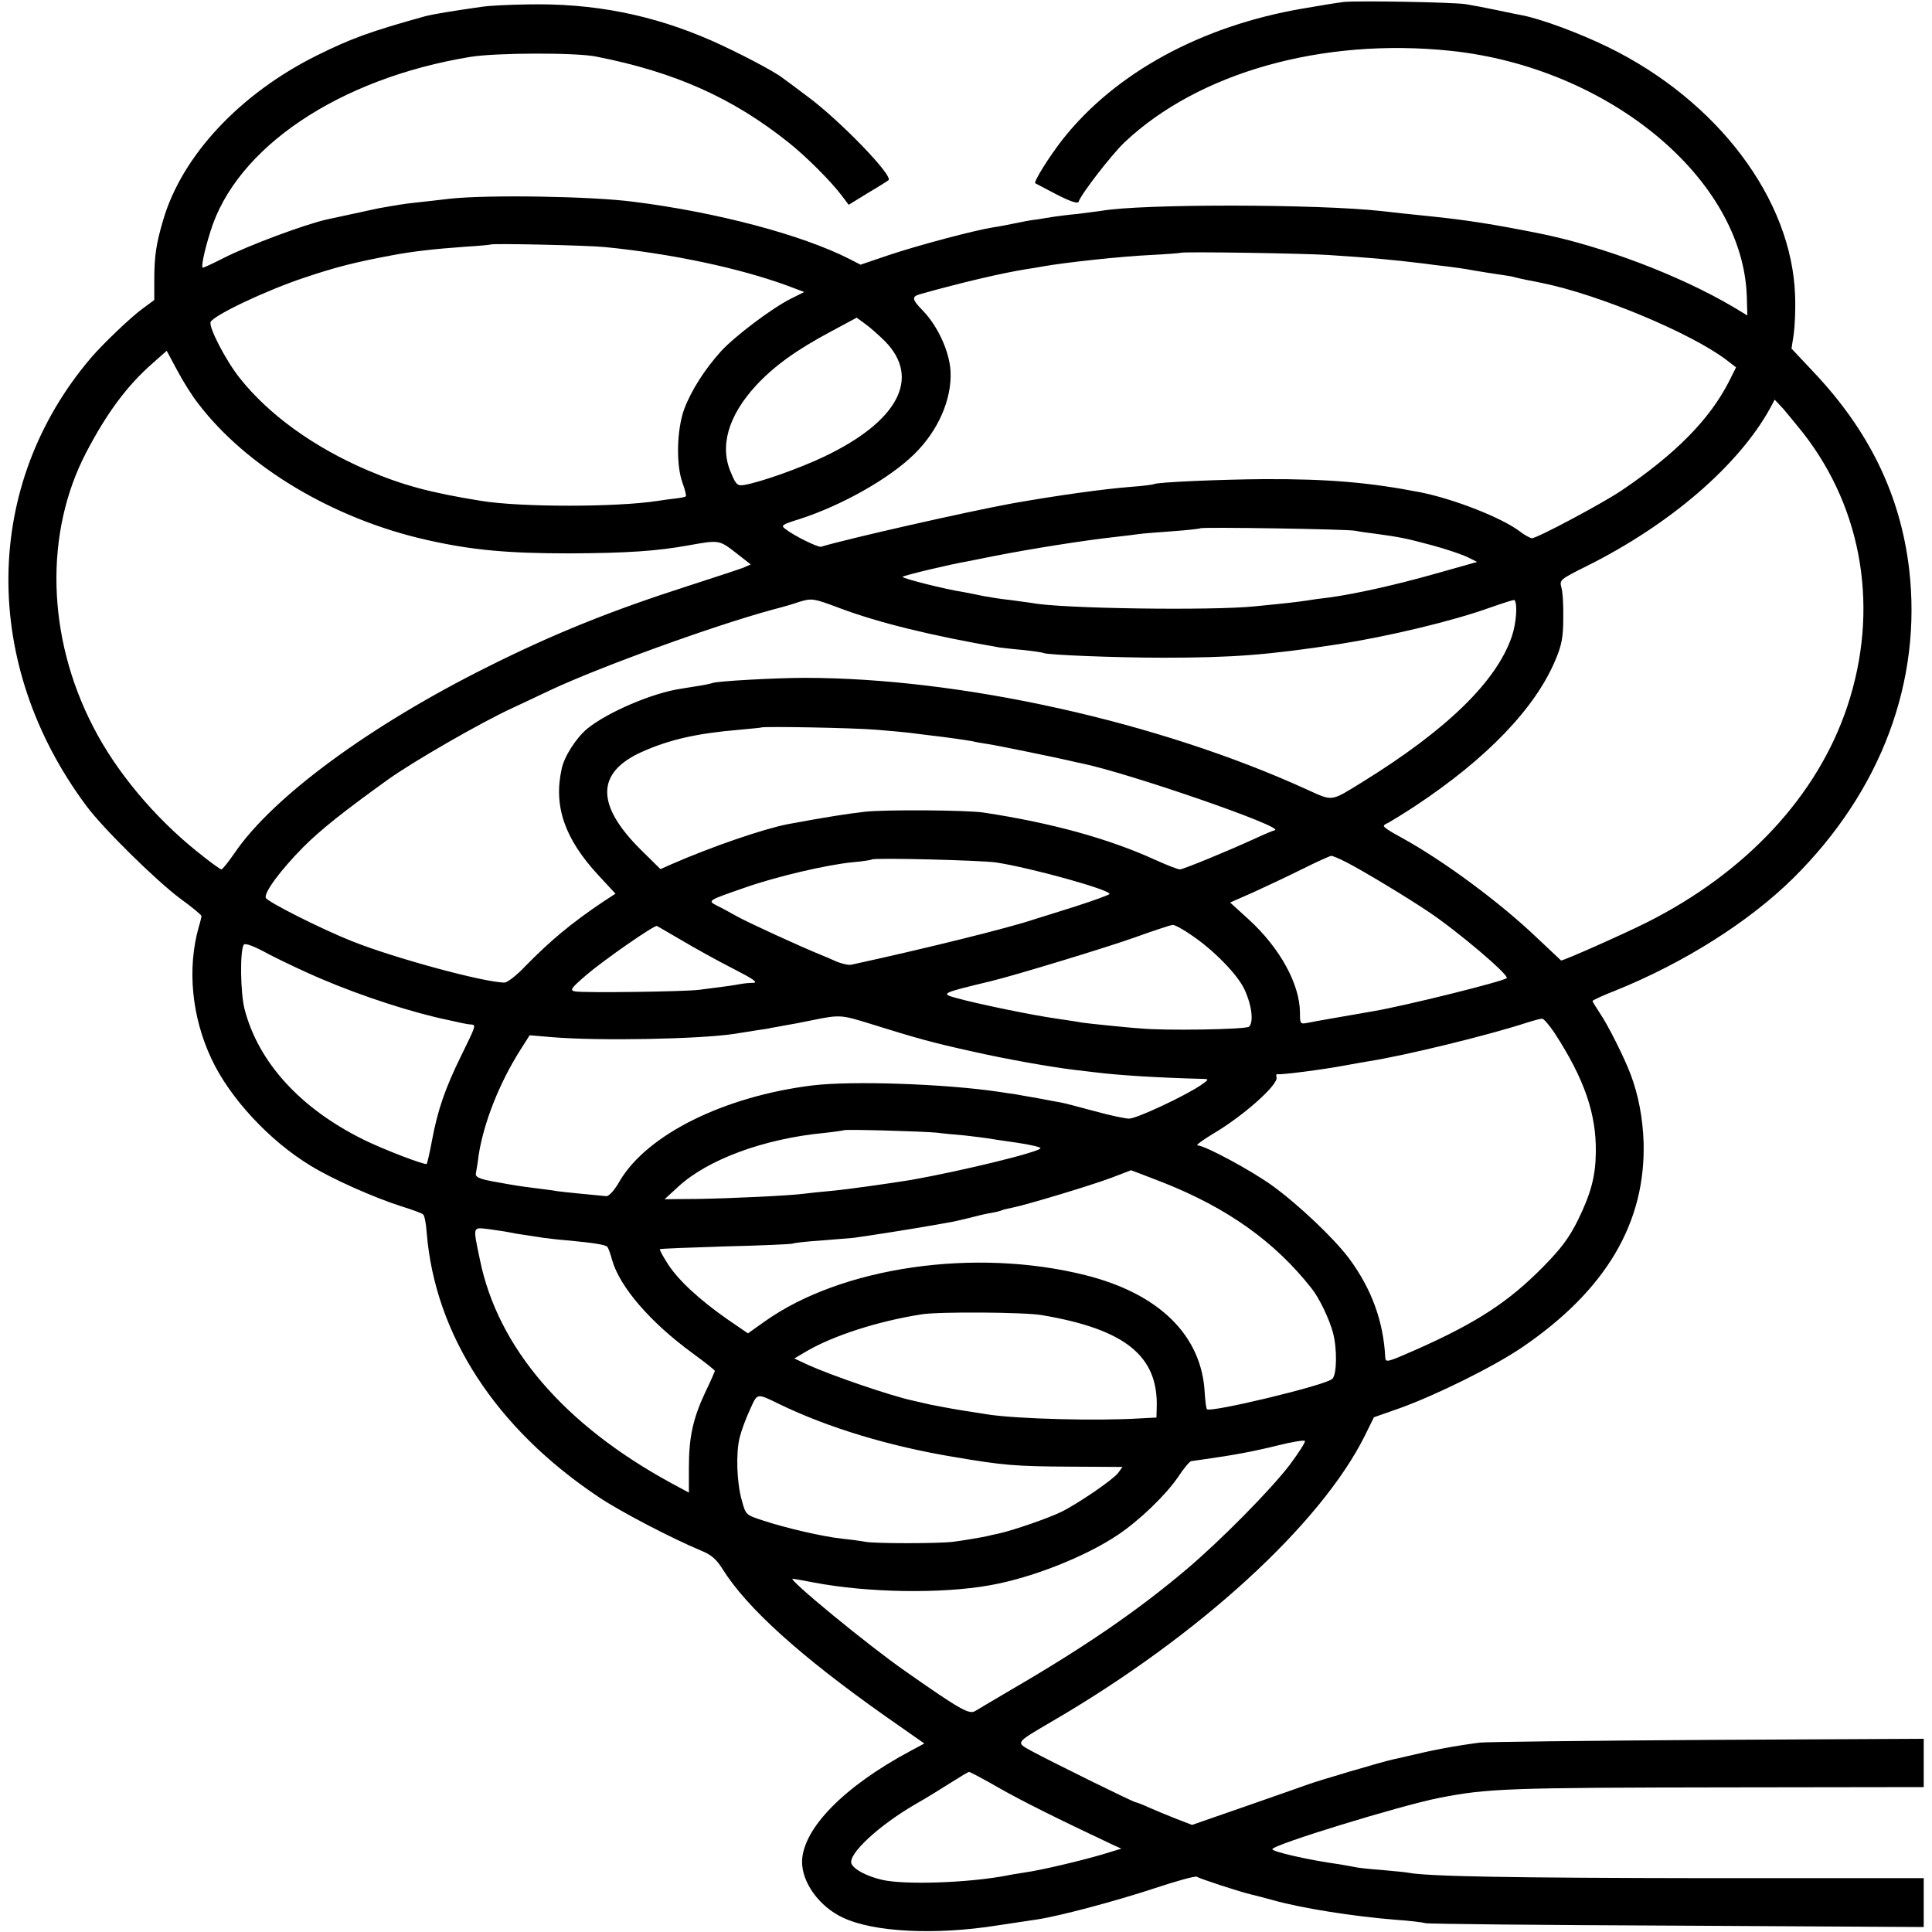 <svg version="1" xmlns="http://www.w3.org/2000/svg" width="933.333" height="933.333" viewBox="0 0 700 700"><path d="M487 .7c-1.9.2-8.7 1.3-15 2.4-36.8 6.3-67.9 23.3-86.9 47.3-4.8 6.1-10.7 15.5-10 16 .2.1 3.8 2 7.8 4.1 4.9 2.5 7.6 3.4 7.9 2.6.9-2.8 11.9-17 16.6-21.5 26.9-25.4 71.8-38 118.1-33.2 57.3 6 106 46.3 107.4 89l.2 6.9-5.3-3.2c-19.6-11.5-47.2-21.9-69.9-26.5-17-3.4-26.2-4.8-38.4-6.1-10-1-14.3-1.5-18.7-2-23-2.6-87.4-2.7-101.8-.1-1.4.2-5.2.7-8.5 1.1-3.3.3-7.1.8-8.5 1-1.4.2-4.2.7-6.2 1-2.1.2-5.7.9-8 1.4-2.4.5-6 1.2-8.1 1.5-6.8 1.1-26.8 6.4-37.6 10l-10.3 3.5-4.1-2.1c-17.1-8.7-47.9-16.9-78.2-20.7-15.2-2-52.8-2.6-66.5-1.1-4.1.5-9.6 1.1-12.3 1.4-4.1.4-7.5 1-13.7 2.1-1.2.3-8.9 1.9-18.5 4-8 1.8-28.3 9.3-37.7 14.1-3.7 1.9-7 3.4-7.3 3.4-.7 0 .4-5.7 2.7-13 9.3-30.5 46.6-55.6 94.3-63.4 9.2-1.5 38.2-1.6 45.5-.1 28.6 5.6 49.7 15.1 69.8 31.2 6.4 5.1 15.4 14.1 19.2 19.2l2.5 3.3 7-4.3c3.9-2.3 7.2-4.4 7.4-4.6 2-1.4-17.7-21.8-29.4-30.4-4.4-3.3-8.4-6.3-9-6.7-3.2-2.5-16.5-9.4-25.5-13.4-21.6-9.5-43-13.7-66.9-13.2-6.9.1-14.2.5-16.1.8-11.2 1.6-17.9 2.7-21 3.5-19.8 5.5-26.7 8-39.2 14.2C87 33.9 65.9 56.4 59.1 79.8c-2.5 8.5-3.2 12.9-3.2 21.8v7.1l-4.2 3.1c-4.4 3.2-14.4 12.8-18.7 17.8-39.3 46.1-40 111-1.7 162.4 6 8.1 25 26.8 33.9 33.5 4.3 3.1 7.8 6 7.8 6.4 0 .3-.4 2.1-1 4-4.2 14.9-2.6 32.4 4.6 47.7 6.6 14.2 21.1 29.8 36 38.8 8 4.9 22.9 11.5 32.9 14.7 3.9 1.2 7.4 2.5 7.8 2.9.5.4 1.1 3.4 1.3 6.6 3 37 25 70.9 62.3 95.8 7.7 5.2 26.5 15 37.3 19.5 3.5 1.4 5.4 3.1 7.6 6.6 8.8 14.1 28.2 31.6 59.1 53.4l14 9.8-5.2 2.8c-23.9 12.8-38.8 28-39.1 39.9-.1 7.6 6.2 16.4 14.8 20.4 11.2 5.3 33.6 6.4 56.1 2.8 5.5-.8 11.8-1.8 14-2.1 8.2-1.2 28.4-6.6 42.7-11.3 8.1-2.7 15-4.6 15.5-4.2.7.6 15.9 5.6 20 6.5 1 .2 4.3 1.1 7.3 1.9 10.5 3 29.7 6 45 7.2 4.7.3 9.4.9 10.5 1.2 1.1.3 42.2.7 91.3.9l89.2.5V680.5h-79.2c-69.5-.1-100.7-.6-107.7-2-1-.2-5.5-.6-9.8-1-4.3-.3-8.5-.8-9.3-1-.8-.2-3.3-.6-5.5-1-11.6-1.6-24.5-4.6-24.5-5.5 0-1.6 46.7-15.9 60.5-18.6 17.5-3.4 24.2-3.7 104.8-3.8l70.7-.1V630l-78.7.4c-43.4.3-80.4.7-82.3 1-9.1 1.2-16.6 2.6-27 5.1-.3.1-2.1.5-4 .9-4.9 1.1-26.8 7.6-31 9.1-1.9.7-12.2 4.3-22.8 8l-19.3 6.7-5.7-2.2c-3.1-1.2-7.6-3.1-9.9-4.1-2.4-1.1-4.5-1.9-4.8-1.9-.8 0-31.4-15.1-37.8-18.6-5.8-3.2-6-2.8 7.8-10.9 53-30.9 97-71.2 113-103.3l3.3-6.7 9.4-3.3c13.3-4.8 33.9-15 44.1-21.9 30.5-20.7 45.1-45.3 44.2-74.7-.3-8.5-1.9-16.9-4.6-24.1-2.3-6.2-8.3-18.1-11.1-22.2-1.5-2.3-2.8-4.4-2.8-4.6 0-.3 3.7-2 8.3-3.8 24.8-10 48.4-24.9 64.4-40.7 31.9-31.6 46.8-71.4 42-112.2-3.2-26.7-14.5-50-34.7-71.3l-7.9-8.4.8-5.2c.4-2.8.7-9.1.5-13.9-1.1-35-28.1-70.8-67.9-90.2-10.5-5.1-23.8-10-30.7-11.4-1.3-.2-5.4-1.1-9.3-1.9-3.8-.8-9-1.8-11.5-2.2-4.9-.7-38.3-1.3-44-.8zM219 89.5c24.3 2.4 48.7 7.6 66 13.9l6.4 2.4-5 2.5c-6.9 3.5-20 13.4-25.1 18.9-6 6.6-11 14.5-13.5 21.3-2.6 7.5-2.9 19.9-.5 26.5.9 2.4 1.4 4.6 1.2 4.8-.2.3-1.9.6-3.7.8-1.8.2-4.8.6-6.6.9-15 2.3-49.4 2.3-63.7 0-18.7-3-28.6-5.7-41.3-11.1-19.4-8.3-35.8-20.1-46.4-33.5-5-6.3-11.2-18.3-10.5-20.2.9-2.4 20.6-11.7 34-16.1 11.3-3.8 17.9-5.5 31.7-8.1 7.4-1.4 15.3-2.3 26.5-3.1 5-.3 9.1-.7 9.2-.8.5-.5 35.2.3 41.3.9zm262.5 2.9c15.1 1 22.1 1.6 34.5 3.1 1.9.3 5.5.7 8 1 2.5.3 7 .9 10 1.5 3 .5 7.3 1.2 9.5 1.5 2.2.3 4.7.7 5.5 1 .8.2 2.9.7 4.5 1 1.7.3 4.1.8 5.5 1.1 20.5 4.2 53.7 18.1 66.5 27.8l3.5 2.7-2.6 5.2c-7 13.7-19.3 26.2-39 39.5-7 4.7-30.5 17.2-32.3 17.2-.7 0-2.7-1.1-4.5-2.5-6.5-4.9-23.5-11.6-35.8-14.1-18.5-3.6-33.5-4.9-56.8-4.8-15.4.1-38.8 1.1-39.9 1.8-.3.2-4.1.7-8.4 1-10.1.8-26.6 3.1-43 6-15.9 2.9-59.7 12.8-69.2 15.7-1.1.3-9.7-3.9-12.9-6.4-1.8-1.3-1.4-1.6 5-3.6 15.5-5 32.6-14.7 41.6-23.5 8.7-8.5 13.7-19.9 13.2-30.1-.4-7.1-4.6-16.3-9.9-21.8-4.1-4.2-4.3-5.2-1.2-6.1 15.3-4.3 29.9-7.7 38.7-9.1 1.9-.3 4.6-.7 6-1 8-1.4 28-3.6 38.8-4.1 5.9-.3 10.8-.7 11-.8.4-.5 45.1.2 53.7.8zm-160.8 31.3c13 13.3 4.7 29-22.2 41.8-8.6 4.1-22.9 9.2-28.8 10.2-2.5.4-3 0-4.8-4.3-4.3-9.6-1.1-20.7 9-31.7 6.6-7.1 14.5-12.8 27-19.5l9.5-5.1 3 2.2c1.7 1.2 5 4.1 7.3 6.4zM71.8 146.2c17.5 23 49 41.8 82.7 49.4 16.3 3.7 29.2 4.9 52 4.9 20.5-.1 31.5-.8 43.5-3 10.5-1.9 10.7-1.8 16.5 2.7l5.5 4.3-2.7 1.2c-1.6.6-10.7 3.6-20.3 6.7-27.4 8.8-48.1 17.1-72.1 29.1-42.8 21.3-78.2 47.3-92 67.7-2.2 3.2-4.3 5.8-4.7 5.8-.4 0-4.4-2.9-8.7-6.4-15.5-12.4-29.4-29-37.7-45.2-16.9-32.6-17.8-70.4-2.5-99.6 7.5-14.3 14.7-24 23.9-32.1l5.2-4.6 3.7 6.9c2 3.8 5.4 9.3 7.7 12.2zM653.4 157c21.7 27.9 27.5 64.2 15.9 99-10.8 32.4-36.7 60.2-72.8 78.3-8.4 4.2-30 13.8-30.9 13.7 0 0-3.9-3.7-8.6-8.1-13.7-13.1-34.1-28.1-49-36.3-1.9-1-4.3-2.4-5.3-3.1-1.8-1.3-1.8-1.4.5-2.5 1.2-.7 5.5-3.3 9.3-5.8 26.2-17.3 43.9-35.7 51.2-53.4 2.1-5 2.7-8 2.7-14.8.1-4.7-.2-9.7-.7-11.2-.7-2.7-.4-2.9 9.2-7.7 30.3-15.1 55-36.5 66.4-57.1l1.7-3.2 3.1 3.3c1.6 1.9 4.9 5.9 7.3 8.9zM491 192.3c1.4.3 4.8.8 7.5 1.1 8.7 1.2 10.8 1.6 20.5 4.2 5.2 1.4 11 3.4 12.8 4.3l3.4 1.7-14.9 4.2c-14.8 4.2-29.3 7.4-38.8 8.7-2.7.3-6.4.8-8.1 1.1-3.3.5-6.6.9-18.9 2.1-15.8 1.6-70.4.8-80.4-1.2-1.3-.2-4.9-.7-8-1.1-3.1-.3-7.4-1-9.6-1.4-2.2-.5-5.6-1.1-7.5-1.5-6.6-1-22-4.9-22-5.5 0-.4 17-4.5 23.5-5.6.6-.1 4.6-.9 9-1.8 13.6-2.7 33.8-5.9 45-7.1 3.3-.4 7-.8 8.1-1 1.2-.2 6.6-.6 12-1 5.5-.4 10.1-.9 10.3-1.1.6-.5 52.9.3 56.1.9zm-186.6 28.1c14.2 5.3 33 9.9 57.8 14.2.9.1 4.8.6 8.5.9 3.7.4 7.1.9 7.4 1.1 1.3.7 26.4 1.7 43.4 1.7 25.3 0 37.9-1 63.5-4.9 17.9-2.8 41.5-8.4 55-13.3 4.6-1.6 8.6-2.9 8.7-2.7 1.2 1.2.7 8.3-.9 13.1-5.5 16.3-23.4 33.8-54.1 52.8-11.7 7.2-10.6 7.1-20.1 2.8-53.8-24.6-125.6-40.5-182.1-40.5-10.2 0-32.4 1.2-33.4 1.9-.3.1-2.3.6-4.3.9-2.1.3-5.4.9-7.4 1.2-10.4 1.6-26.5 8.6-33.6 14.4-4 3.3-8.4 10.1-9.3 14.6-3 13.5 1.1 25.3 13.2 38.4l6.3 6.8-4.3 2.8c-11.8 7.9-19.6 14.5-28.5 23.6-3 3.2-6.4 5.8-7.4 5.8-7.3 0-40.1-8.9-55.3-15-11.1-4.4-30.7-14.3-31.2-15.7-.7-1.9 5.4-10.1 13.6-18.4 6.4-6.4 14.9-13.1 30.6-24.4 8.9-6.4 33.5-20.6 45-25.9 2.8-1.3 9-4.2 13.8-6.5 18.1-8.5 59-23.3 80.2-29.1 3.9-1 8.4-2.3 10-2.9 4.6-1.4 5.1-1.4 14.9 2.3zm13.1 44c5 .4 10.4.9 12 1.1 1.7.2 5.3.7 8 1 6 .7 12.3 1.6 15 2.1 1.1.3 3.6.7 5.5 1 3.5.5 25.7 5.1 29.5 6 1.1.3 3.1.7 4.5 1 17 3.5 73.7 23.1 69.9 24.2-.8.2-3.9 1.5-6.9 2.9-10 4.6-26.3 11.3-27.5 11.3-.7 0-4.6-1.5-8.8-3.4-17.1-7.8-37.9-13.5-62.4-17.2-6.1-.9-35.3-1.1-42.8-.3-6.9.8-13.3 1.8-28 4.5-8.8 1.7-27.8 8.2-42.6 14.7l-3.6 1.6-7.1-7c-16.3-16.2-16.3-27.9.2-35.4 10-4.5 20-6.8 35.6-8.1 4.1-.4 7.6-.7 7.7-.8.6-.5 33.4.1 41.8.8zM488 312.5c5.8 3 21 12.1 29.5 17.8 10.5 7 29.5 23.1 28.4 24.1-1.3 1.2-37.1 10.1-48.4 12-11.6 2-21.4 3.7-23.7 4.2-2.7.5-2.8.4-2.8-3.6 0-10.3-7.2-23.5-18.6-33.9l-6.7-6.1 8.4-3.7c4.6-2.1 12.7-5.9 17.9-8.5 5.2-2.6 9.9-4.7 10.3-4.7.4-.1 3 1 5.7 2.4zm-127 0c12.4 1.9 41 9.8 41 11.4 0 .3-5.5 2.3-12.3 4.5-6.7 2.1-13.3 4.2-14.7 4.6-9 3.1-40.2 10.8-66.4 16.5-1.1.3-3.5-.3-5.5-1.1-2-.9-4.5-2-5.6-2.4-8.3-3.4-26.8-11.9-30.5-14-2.5-1.4-5.8-3.2-7.3-3.9-3.4-1.8-3.3-1.8 9.9-6.4 11.6-4.1 30-8.4 39.4-9.3 3.6-.3 6.7-.8 6.9-1 .7-.7 40 .3 45.1 1.1zm-114 28.2c4.7 2.8 13 7.4 18.5 10.2 7.1 3.6 9.3 5.1 7.5 5.2-1.4 0-3.4.2-4.5.4s-4 .7-6.5 1c-2.5.3-6.3.8-8.5 1.1-4.7.7-42 1.2-45.2.6-1.9-.4-1.5-1.1 4.1-5.9 6.4-5.5 24.7-18.2 25.6-17.8.3.1 4.3 2.5 9 5.2zm184.8-1.8c8 5.4 16.6 14.2 19.1 19.6 2.7 5.8 3.4 12 1.6 13.5-1.2 1-30.8 1.5-39.5.6-1.9-.1-6.9-.6-11-1s-8.6-.9-10-1.1c-1.4-.3-5.7-.9-9.6-1.5-7.9-1.1-28-5.2-35.9-7.4-5.9-1.6-5.4-1.8 12.5-6.1 8.4-2 42.2-12.3 52-15.8 6.9-2.5 13.1-4.5 13.8-4.6.7-.1 3.9 1.6 7 3.8zm-315.3 15.8c14.7 6.3 33.3 12.3 46 14.9 1.1.2 3.1.7 4.5 1 1.4.3 3.1.6 3.8.6 1.7.2 1.7.3-3.7 11.3-5.7 11.6-8.5 19.5-10.6 30.8-.8 4.4-1.7 8.2-1.9 8.4-.5.6-16.1-5.4-22.9-8.8-22.9-11.3-38.1-28-43.1-47.3-1.5-5.9-1.7-21-.3-23.3.5-.7 3.6.4 9.4 3.6 4.9 2.5 13.3 6.5 18.8 8.8zm198.7 16.2c16.9 5.3 23.2 7 36.8 10 12.3 2.8 28.1 5.6 37 6.7 1.9.2 5.3.6 7.6.9 8.7 1.1 23.3 2 39.3 2.4 2.2.1 2.2.2-1 2.4-6 4-23.1 12-25.8 12-1.4 0-7.1-1.2-12.5-2.7-5.5-1.5-10.9-2.9-12-3.1-1.2-.2-5-.9-8.6-1.6-3.6-.6-7.4-1.3-8.5-1.5-1.1-.1-3.6-.5-5.5-.8-19.4-2.9-53.4-4.1-67.9-2.3-31.8 4-59.5 17.7-69.5 34.5-1.9 3.4-3.9 5.6-4.9 5.6-5.4-.5-15.6-1.5-17.7-1.8-1.4-.3-5-.7-8-1.1-6.2-.8-7-.9-15.7-2.5-4.8-.9-6.1-1.6-5.9-2.8.2-1 .7-3.9 1-6.5 1.8-11.8 7.5-26.3 15.2-38.4l3.3-5.2 8.3.7c16.9 1.4 53.2.7 65.8-1.2 1.4-.2 4.8-.8 7.5-1.2 2.8-.4 5.5-.8 6-1 .6-.1 2.6-.4 4.5-.8 1.9-.3 6.7-1.2 10.5-2 9.8-2 10.4-1.9 20.7 1.3zm248 3.3c10.8 16.6 15.2 29.3 15 43.3-.1 8.8-1.8 14.9-6.4 24.4-3.3 6.6-6 10.3-12.7 17.1-12.5 12.7-24 20.2-45.8 29.9-10.9 4.8-11.3 4.9-11.4 2.8-.7-13-4.9-24.6-13-35.6-5.4-7.3-18.5-19.7-27.9-26.5-7.6-5.5-24.5-14.6-27.1-14.6-.8 0 1.8-1.9 5.6-4.2 11.2-6.6 23.9-18 23-20.5-.2-.7-.1-1.2.3-1.1 1.2.3 16.2-1.6 24.7-3.2 2.8-.5 6.6-1.2 8.5-1.5 13.3-2.1 42.8-9.3 57-13.9 2.5-.8 5-1.5 5.7-1.5.6-.1 2.6 2.3 4.5 5.1zm-223.7 36.2c2.2.3 6.7.7 10.1 1 3.3.4 6.9.8 8 1 1 .2 5.8.9 10.7 1.6 4.8.7 8.7 1.6 8.7 2 0 1.3-28.2 8.2-46.8 11.5-7.4 1.2-23.4 3.5-29.2 4-3.6.3-7.9.8-9.6 1-5.1.7-26.2 1.7-38.8 1.9l-11.8.1 4.9-4.5c10.7-9.9 31.1-17.4 52.8-19.5 3.9-.4 7.1-.9 7.3-1 .4-.4 28.7.4 33.7.9zm81.8 18c23.5 9.3 40.6 21.5 53.9 38.4 2.7 3.3 6.5 11.2 7.8 16.2 1.5 5.7 1.4 15.1-.3 16.6-2.3 2.3-44.1 12.3-45.4 11-.3-.3-.6-2.9-.8-5.8-1-20.9-16.5-36.1-43.3-42.8-40-10-88.2-3-116 16.7l-6.2 4.4-7.3-5c-10.2-7.1-17.9-14.2-21.7-20.1-1.8-2.8-3.1-5.2-2.9-5.4.2-.2 10.8-.6 23.5-1 12.8-.3 23.8-.8 24.5-1 .8-.3 5.2-.8 9.9-1.1 4.7-.4 10.1-.8 12.2-1 3.3-.4 23.8-3.6 31.3-5 1.7-.3 3.9-.7 5-.9 1.1-.2 3.8-.9 6-1.4 2.2-.6 5.5-1.4 7.4-1.7 1.9-.3 3.7-.8 4.1-1 .4-.2 2-.6 3.6-.9 4.8-.9 29.4-8.3 36.4-11 3.6-1.4 6.6-2.5 6.8-2.6.1 0 5.3 2 11.5 4.4zm-237.3 18c1.3.3 4.2.8 6.5 1.1 2.2.3 5.1.8 6.5 1 1.4.2 5.7.7 9.5 1 9.2.9 12.9 1.5 13.6 2.3.3.4 1.1 2.5 1.7 4.8 2.8 9.7 13.7 22.4 29 33.6 4.5 3.3 8.2 6.2 8.2 6.5 0 .2-1.5 3.7-3.4 7.6-4.5 9.6-6 16.3-6 27.4v9.1l-6.5-3.5c-38.7-21.1-62.7-49-69.2-80.8-2.6-12.4-2.7-11.8 2.9-11.2 2.6.4 5.8.8 7.2 1.1zm193.5 30.1c30.2 5.1 42.2 14.8 41.6 33.5l-.1 3.6-5.7.3c-15.9 1-44.7.2-55.3-1.4-1.4-.2-5.6-.9-9.5-1.5-3.8-.6-9-1.6-11.5-2.1-2.5-.6-5.2-1.2-6.1-1.4-7.7-1.6-29.6-9.1-38.2-13l-4.9-2.3 4.4-2.6c9.8-5.7 25.8-10.9 41.8-13.4 6.2-1 37.3-.8 43.5.3zm-95.2 32.2c17.7 8.6 39.9 15.3 63.4 19.2 17.7 3 22.1 3.4 42.4 3.5l18.6.1-1.6 2.2c-1.8 2.4-14.5 11.1-20.6 14.1-4.7 2.3-17.5 6.7-22.5 7.8-1.9.4-3.7.8-4 .9-2 .5-10 1.8-12.5 2.1-5 .7-29.1.7-32.1 0-1.6-.3-5.3-.8-8.3-1.1-6.7-.7-20.6-3.9-28.7-6.6-6.1-2-6.2-2-7.6-7.2-1.9-6.5-2.2-17.3-.8-22.9.6-2.4 2.2-6.8 3.7-10 2.8-6.2 2.3-6.1 10.6-2.1zm185.1 21.9c-6.8 9-25.3 27.7-37.5 38-17.6 14.9-37 28.2-63.5 43.6-6 3.5-11.8 7-13 7.7-2.2 1.4-5.3-.3-25.4-14.4-13.5-9.4-42.8-33.5-40.8-33.5.2 0 3.7.6 7.8 1.4 19.5 3.7 46.1 4.1 63.5 1 15-2.6 34.4-10.2 46.4-18.2 7.8-5.2 17.4-14.4 21.9-21 2.1-3.2 4.3-5.8 4.8-5.8.5-.1 2.7-.4 4.9-.7 10-1.4 17.7-2.8 26.5-5 5.2-1.3 9.6-2 9.8-1.6.2.5-2.3 4.3-5.4 8.5zm-105.8 117c8.2 4.7 21.4 11.3 41.8 20.9l2.9 1.3-6.9 2.1c-8.2 2.4-22.2 5.7-27.9 6.5-2.3.4-5.2.8-6.5 1.1-13.8 2.7-37.2 3.5-45.4 1.6-5.6-1.3-10.3-3.8-11.1-5.9-1.3-3.4 9.9-13.8 23-21.4 3.9-2.2 9.7-5.8 13-7.9 3.3-2.1 6.3-3.9 6.6-3.9.4 0 5.1 2.5 10.5 5.6z"/></svg>